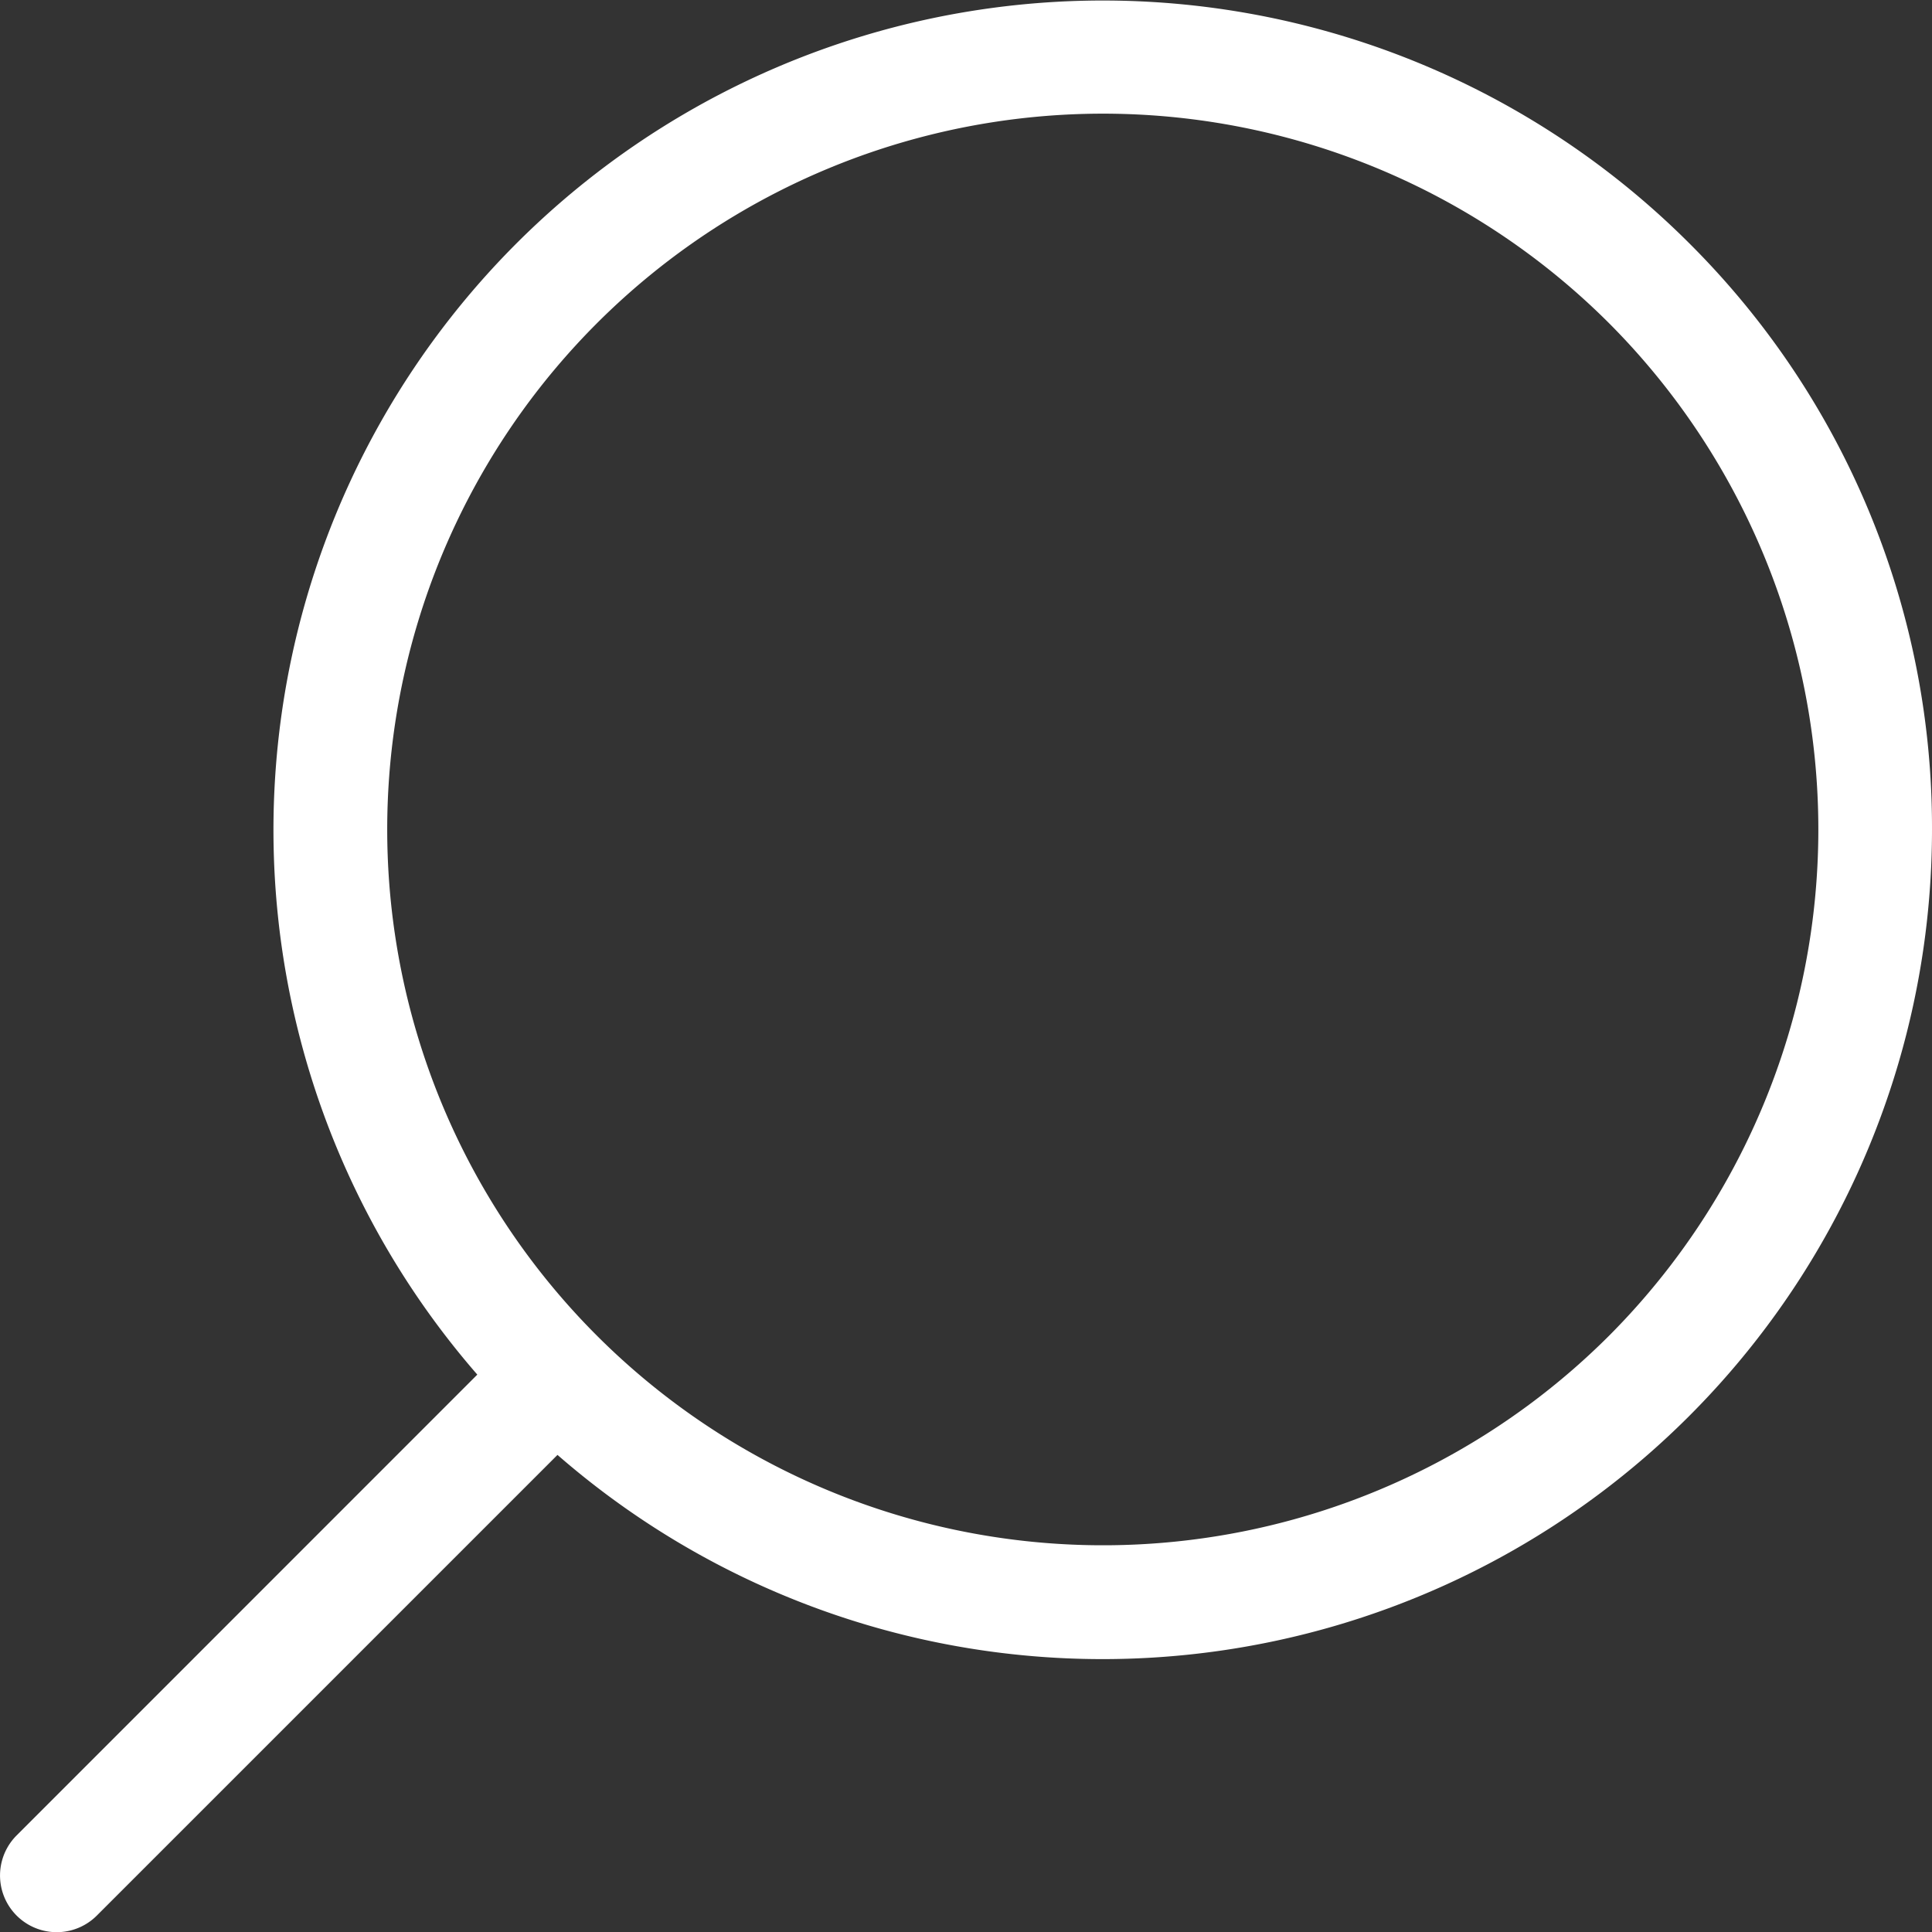 <svg xmlns="http://www.w3.org/2000/svg" xmlns:xlink="http://www.w3.org/1999/xlink" width="18" height="18" viewBox="0 0 18 18">
  <rect x="0" y="0" width="18" height="18" fill="#333333" stroke="none"/>
  <defs>
    <clipPath id="clip-path">
      <rect id="Rectangle_853" data-name="Rectangle 853" width="18" height="18" transform="translate(679 90)" fill="#fff" stroke="#707070" stroke-width="1"/>
    </clipPath>
  </defs>
  <g id="icon-search-new" transform="translate(-679 -90)" clip-path="url(#clip-path)">
    <g id="searching" transform="translate(679 90)">
      <g id="Group_2095" data-name="Group 2095" transform="translate(0)">
        <path id="Path_2556" data-name="Path 2556" d="M15.736,2.264A7.728,7.728,0,0,0,4.447,12.807L.155,17.1a.528.528,0,1,0,.747.747l4.292-4.292A7.728,7.728,0,0,0,18,7.728,7.678,7.678,0,0,0,15.736,2.264ZM14.99,12.446a6.669,6.669,0,1,1,0-9.436A6.68,6.68,0,0,1,14.99,12.446Z" transform="translate(0)" fill="#fff"/>
      </g>
    </g>
  </g>
</svg>
